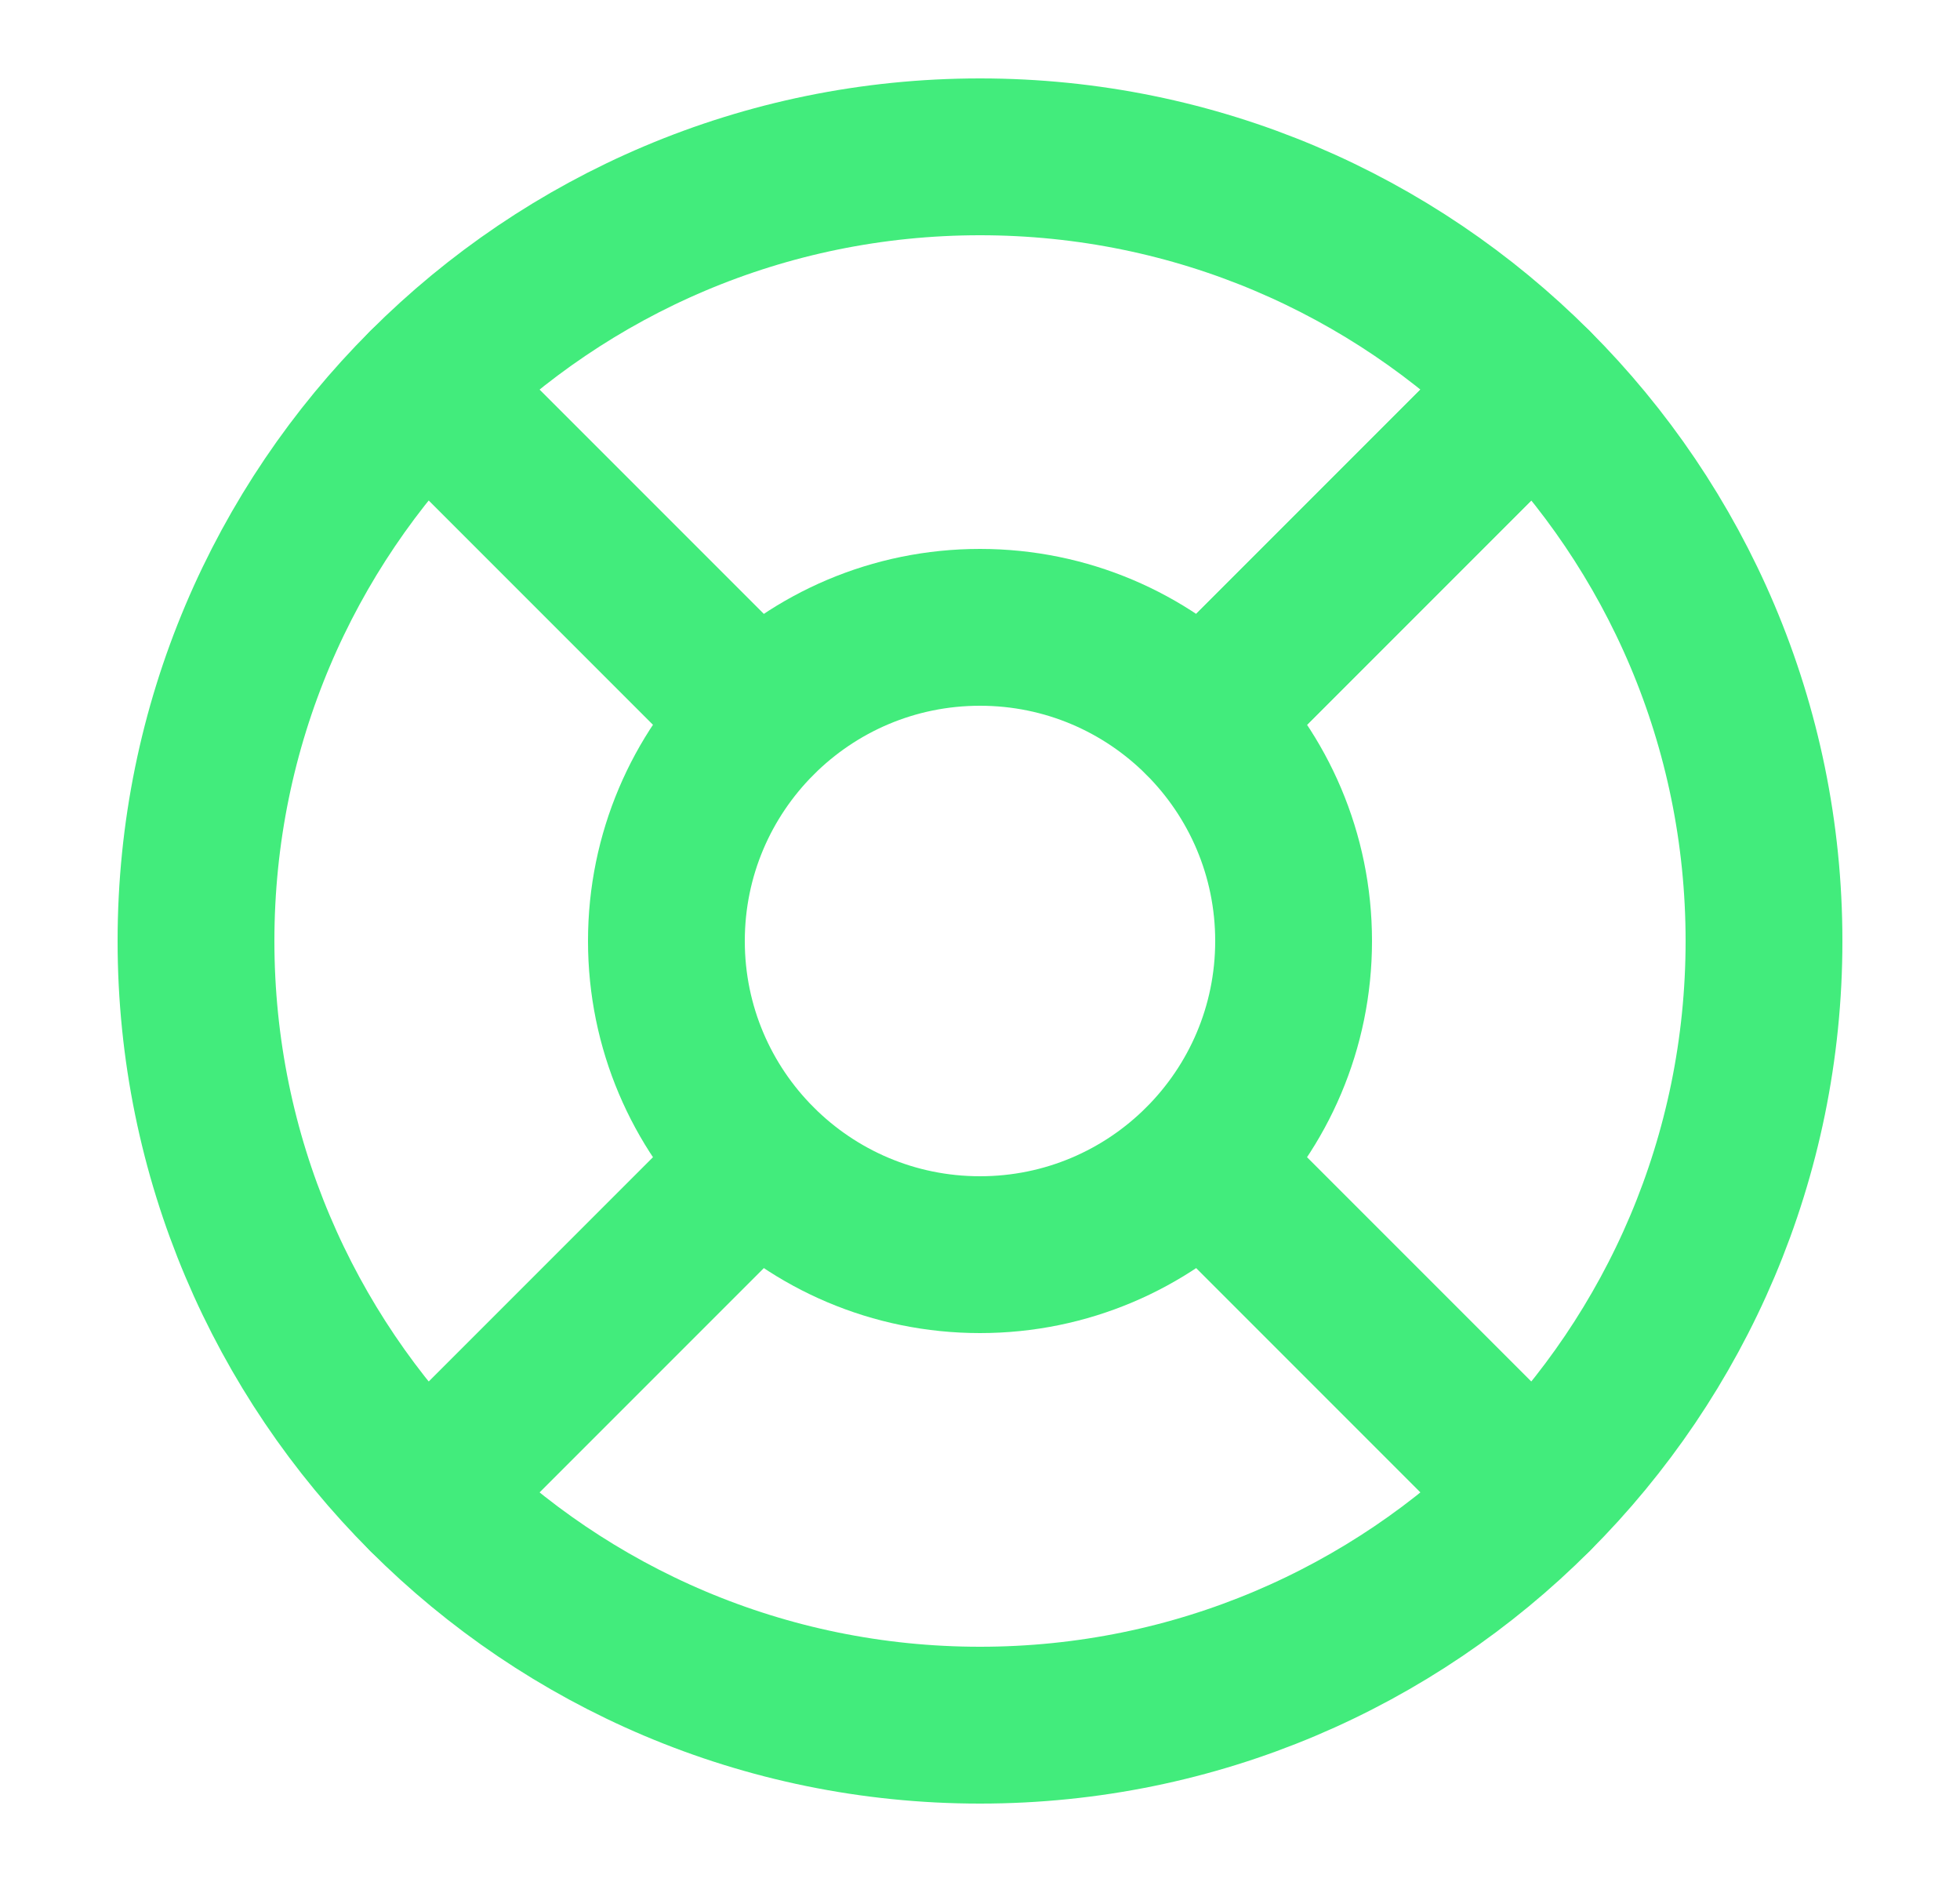 <svg width="25" height="24" viewBox="0 0 25 24" fill="none" xmlns="http://www.w3.org/2000/svg">
<path d="M12.5 22C18.023 22 22.5 17.523 22.5 12C22.5 6.477 18.023 2 12.5 2C6.977 2 2.5 6.477 2.5 12C2.5 17.523 6.977 22 12.5 22Z" stroke="#42EC7C" stroke-width="2" stroke-linecap="round" stroke-linejoin="round"/>
<path d="M12.5 16C14.709 16 16.5 14.209 16.5 12C16.5 9.791 14.709 8 12.5 8C10.291 8 8.5 9.791 8.5 12C8.5 14.209 10.291 16 12.5 16Z" stroke="#42EC7C" stroke-width="2" stroke-linecap="round" stroke-linejoin="round"/>
<path d="M5.43 4.93L9.67 9.17" stroke="#42EC7C" stroke-width="2" stroke-linecap="round" stroke-linejoin="round"/>
<path d="M15.33 14.83L19.57 19.07" stroke="#42EC7C" stroke-width="2" stroke-linecap="round" stroke-linejoin="round"/>
<path d="M15.33 9.17L19.57 4.93" stroke="#42EC7C" stroke-width="2" stroke-linecap="round" stroke-linejoin="round"/>
<path d="M15.33 9.17L18.86 5.64" stroke="#42EC7C" stroke-width="2" stroke-linecap="round" stroke-linejoin="round"/>
<path d="M5.43 19.07L9.67 14.83" stroke="#42EC7C" stroke-width="2" stroke-linecap="round" stroke-linejoin="round"/>
</svg>
